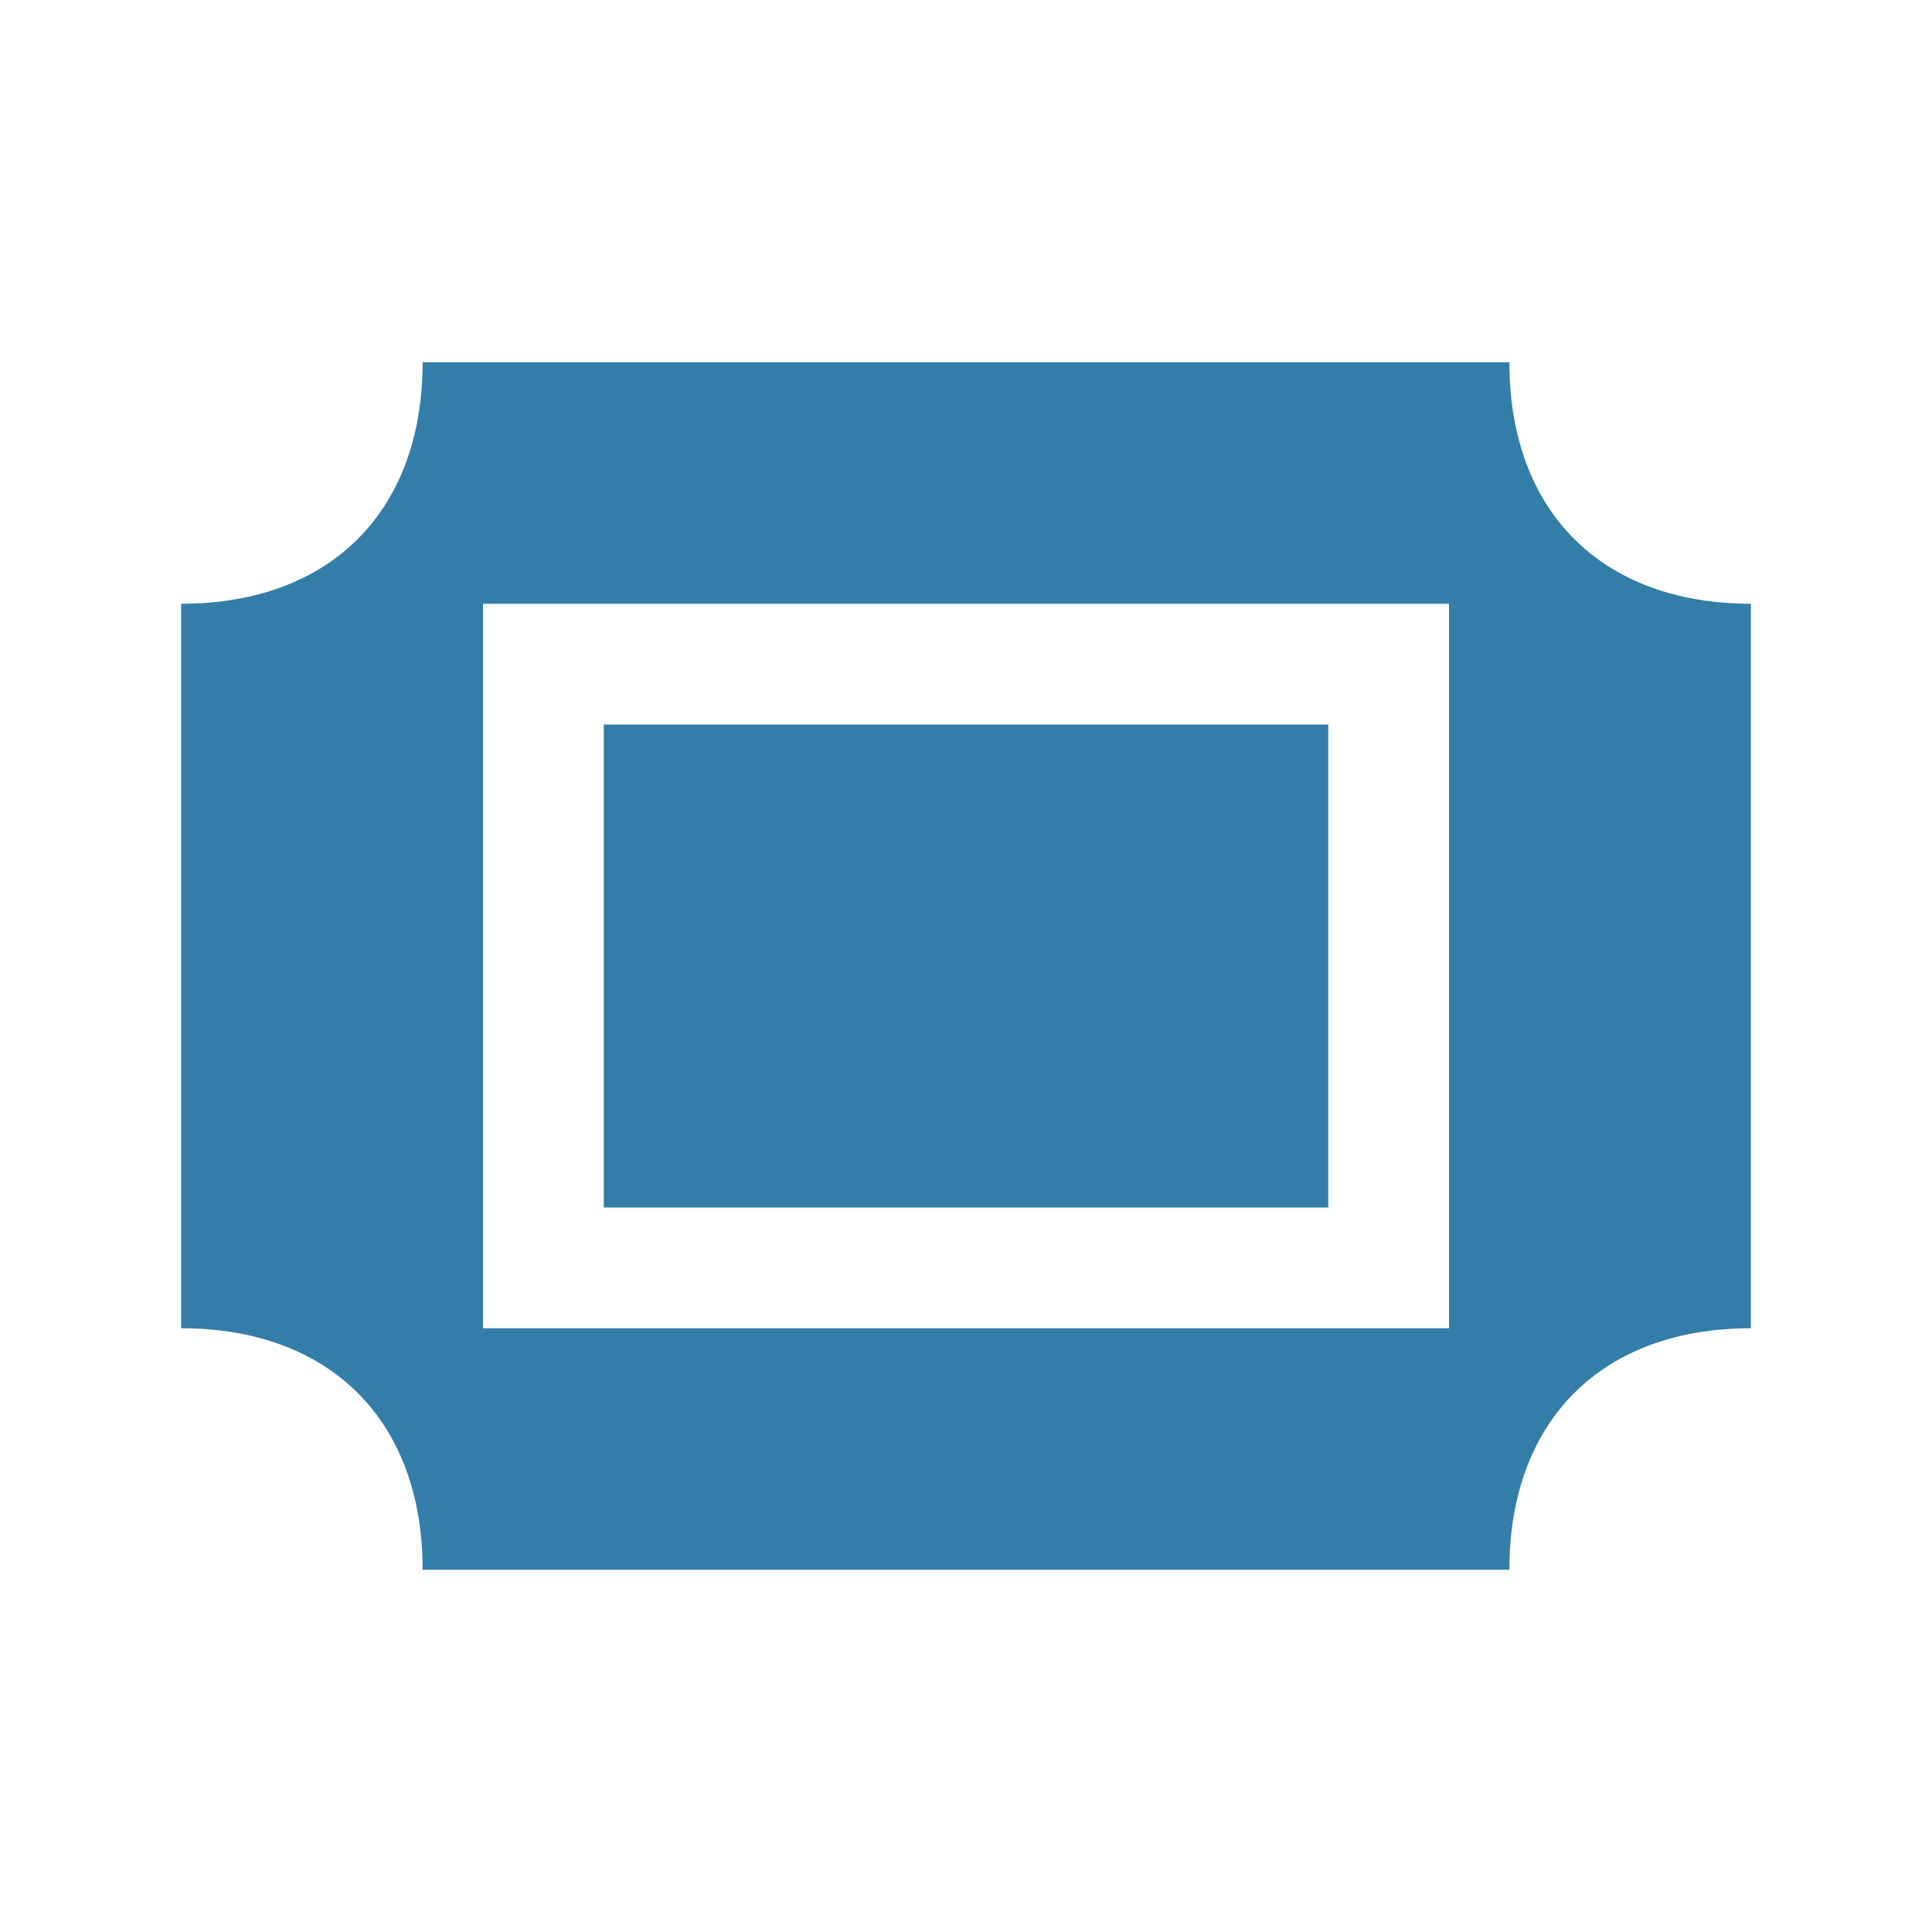 <svg xmlns="http://www.w3.org/2000/svg" viewBox="0 0 20 20" fill="#337ea9"><path d="M13.75 12.5h-7.5v-5h7.5zm4.375-6.25v7.5c-1.544 0-2.5.956-2.5 2.5H4.375c0-1.544-.956-2.5-2.5-2.5v-7.5c1.544 0 2.5-.956 2.5-2.5h11.25c0 1.544.956 2.5 2.5 2.5M15 6.25H5v7.5h10z" fill="#337ea9"></path></svg>